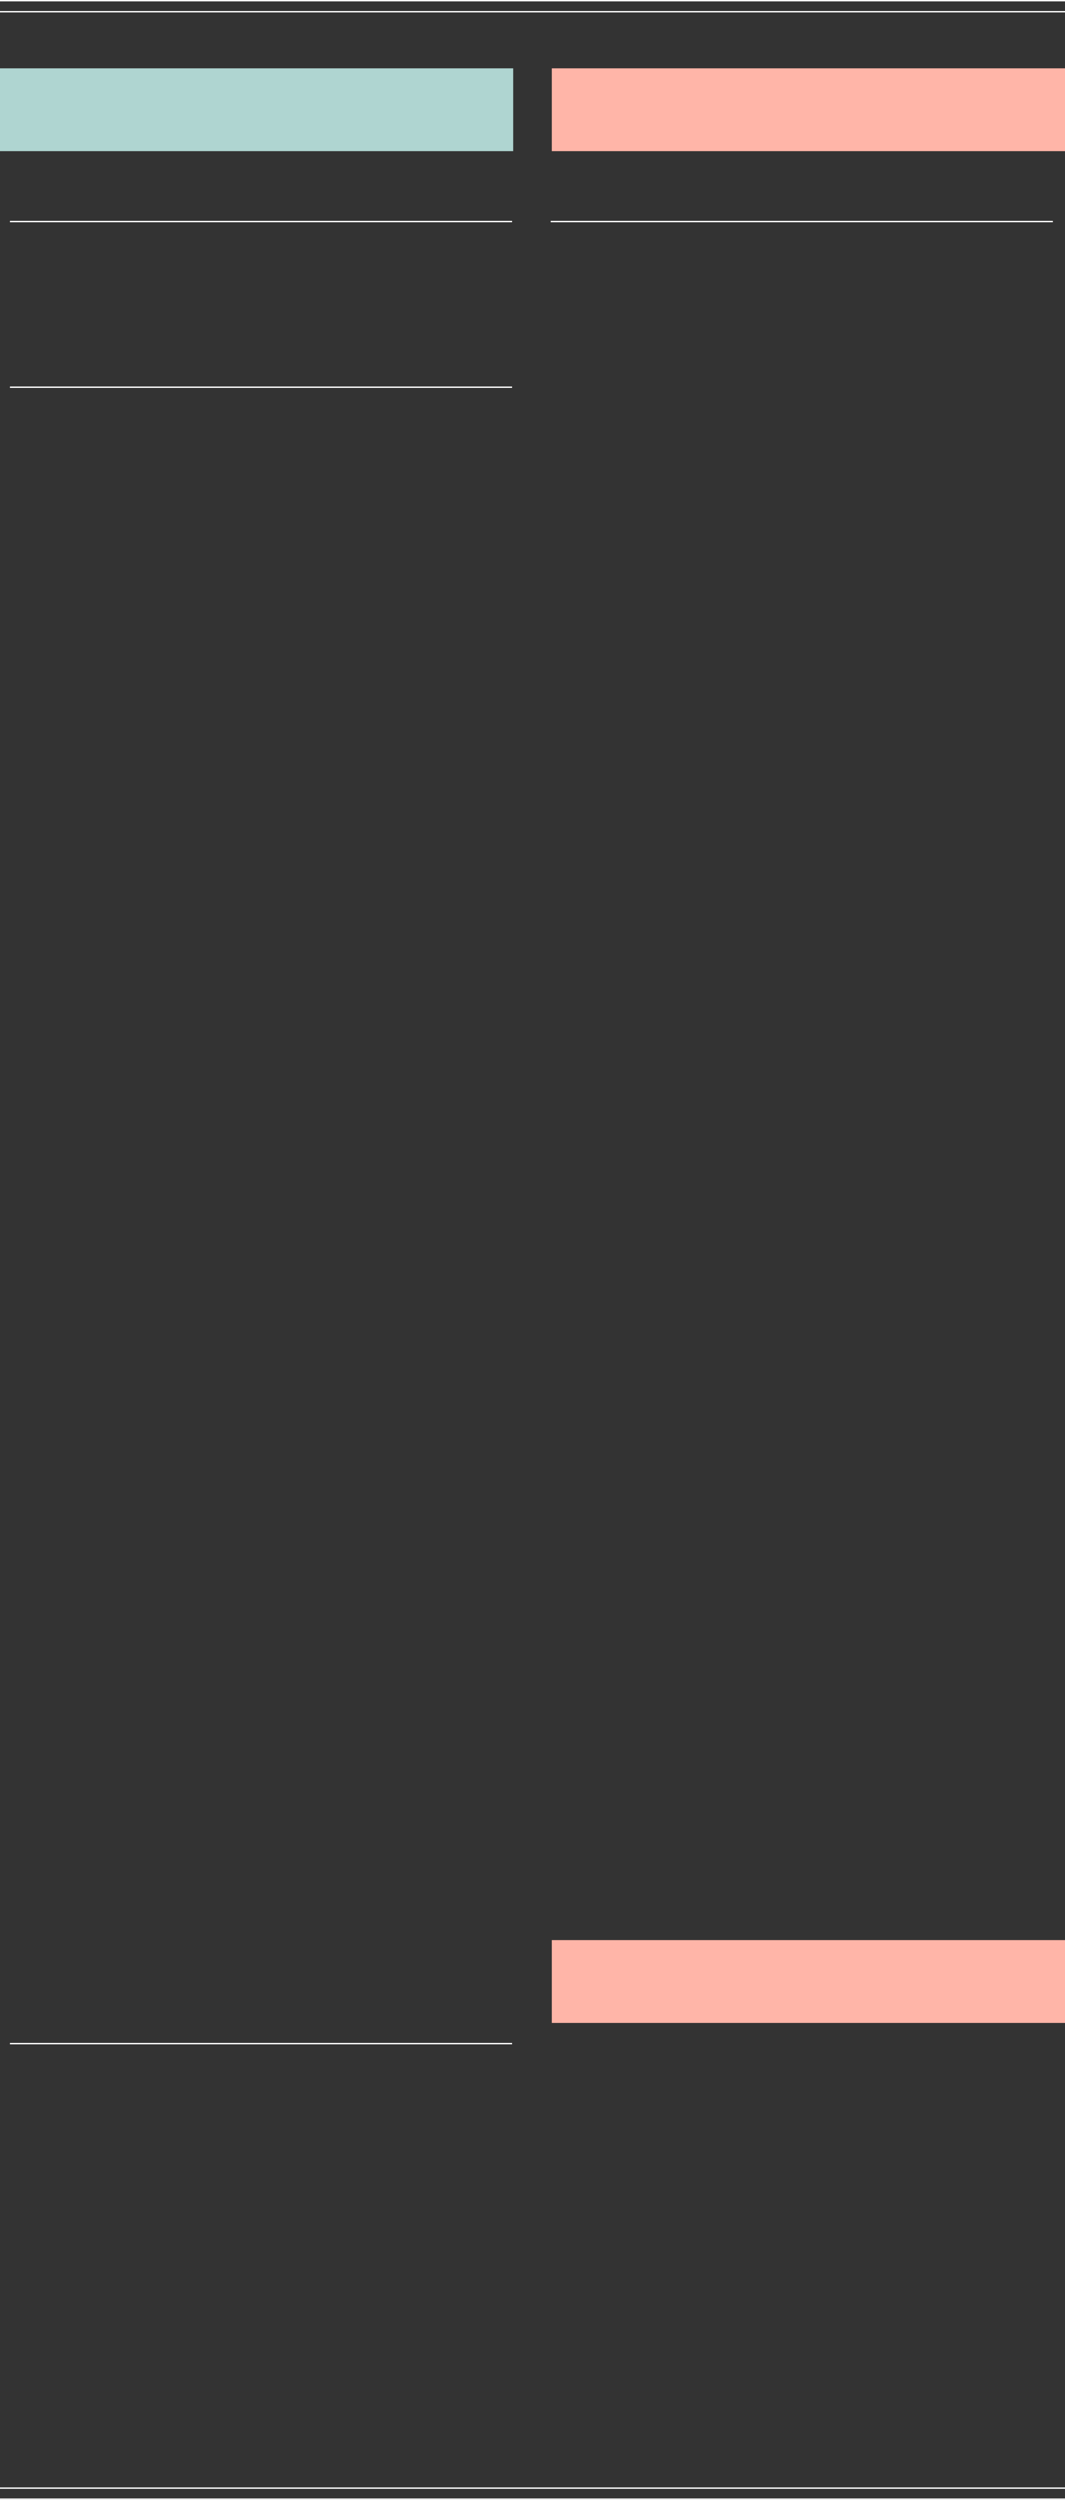 <!-- Generator: Adobe Illustrator 20.1.0, SVG Export Plug-In  -->
<svg version="1.1"
	 xmlns="http://www.w3.org/2000/svg" xmlns:xlink="http://www.w3.org/1999/xlink" xmlns:a="http://ns.adobe.com/AdobeSVGViewerExtensions/3.0/"
	 x="0px" y="0px" width="386px" height="905.5px" viewBox="0 0 386 905.5" style="enable-background:new 0 0 386 905.5;"
	 xml:space="preserve">
<rect x="0" y="0" width="386" height="905.5" fill="#333333" stroke="none"/>
<style type="text/css">
	.st0{fill:#AFD5D1;}
	.st1{fill:#FFB5A8;}
	.st2{fill:none;stroke:#FFFFFF;stroke-width:0.5;stroke-miterlimit:10;}
</style>
<defs>
</defs>
<rect y="24.75" class="st0" width="186" height="30"/>
<rect x="200" y="24.75" class="st1" width="186" height="30"/>
<rect x="200" y="702.75" class="st1" width="186" height="30"/>
<line class="st2" x1="386" y1="0.25" x2="0" y2="0.25"/>
<line class="st2" x1="386" y1="4.25" x2="0" y2="4.25"/>
<line class="st2" x1="386" y1="901.25" x2="0" y2="901.25"/>
<line class="st2" x1="386" y1="905.25" x2="0" y2="905.25"/>
<line class="st2" x1="3.6" y1="80.25" x2="185.6" y2="80.25"/>
<line class="st2" x1="3.6" y1="740.25" x2="185.6" y2="740.25"/>
<line class="st2" x1="199.6" y1="80.25" x2="381.6" y2="80.25"/>
<line class="st2" x1="3.6" y1="140.25" x2="185.6" y2="140.25"/>
</svg>